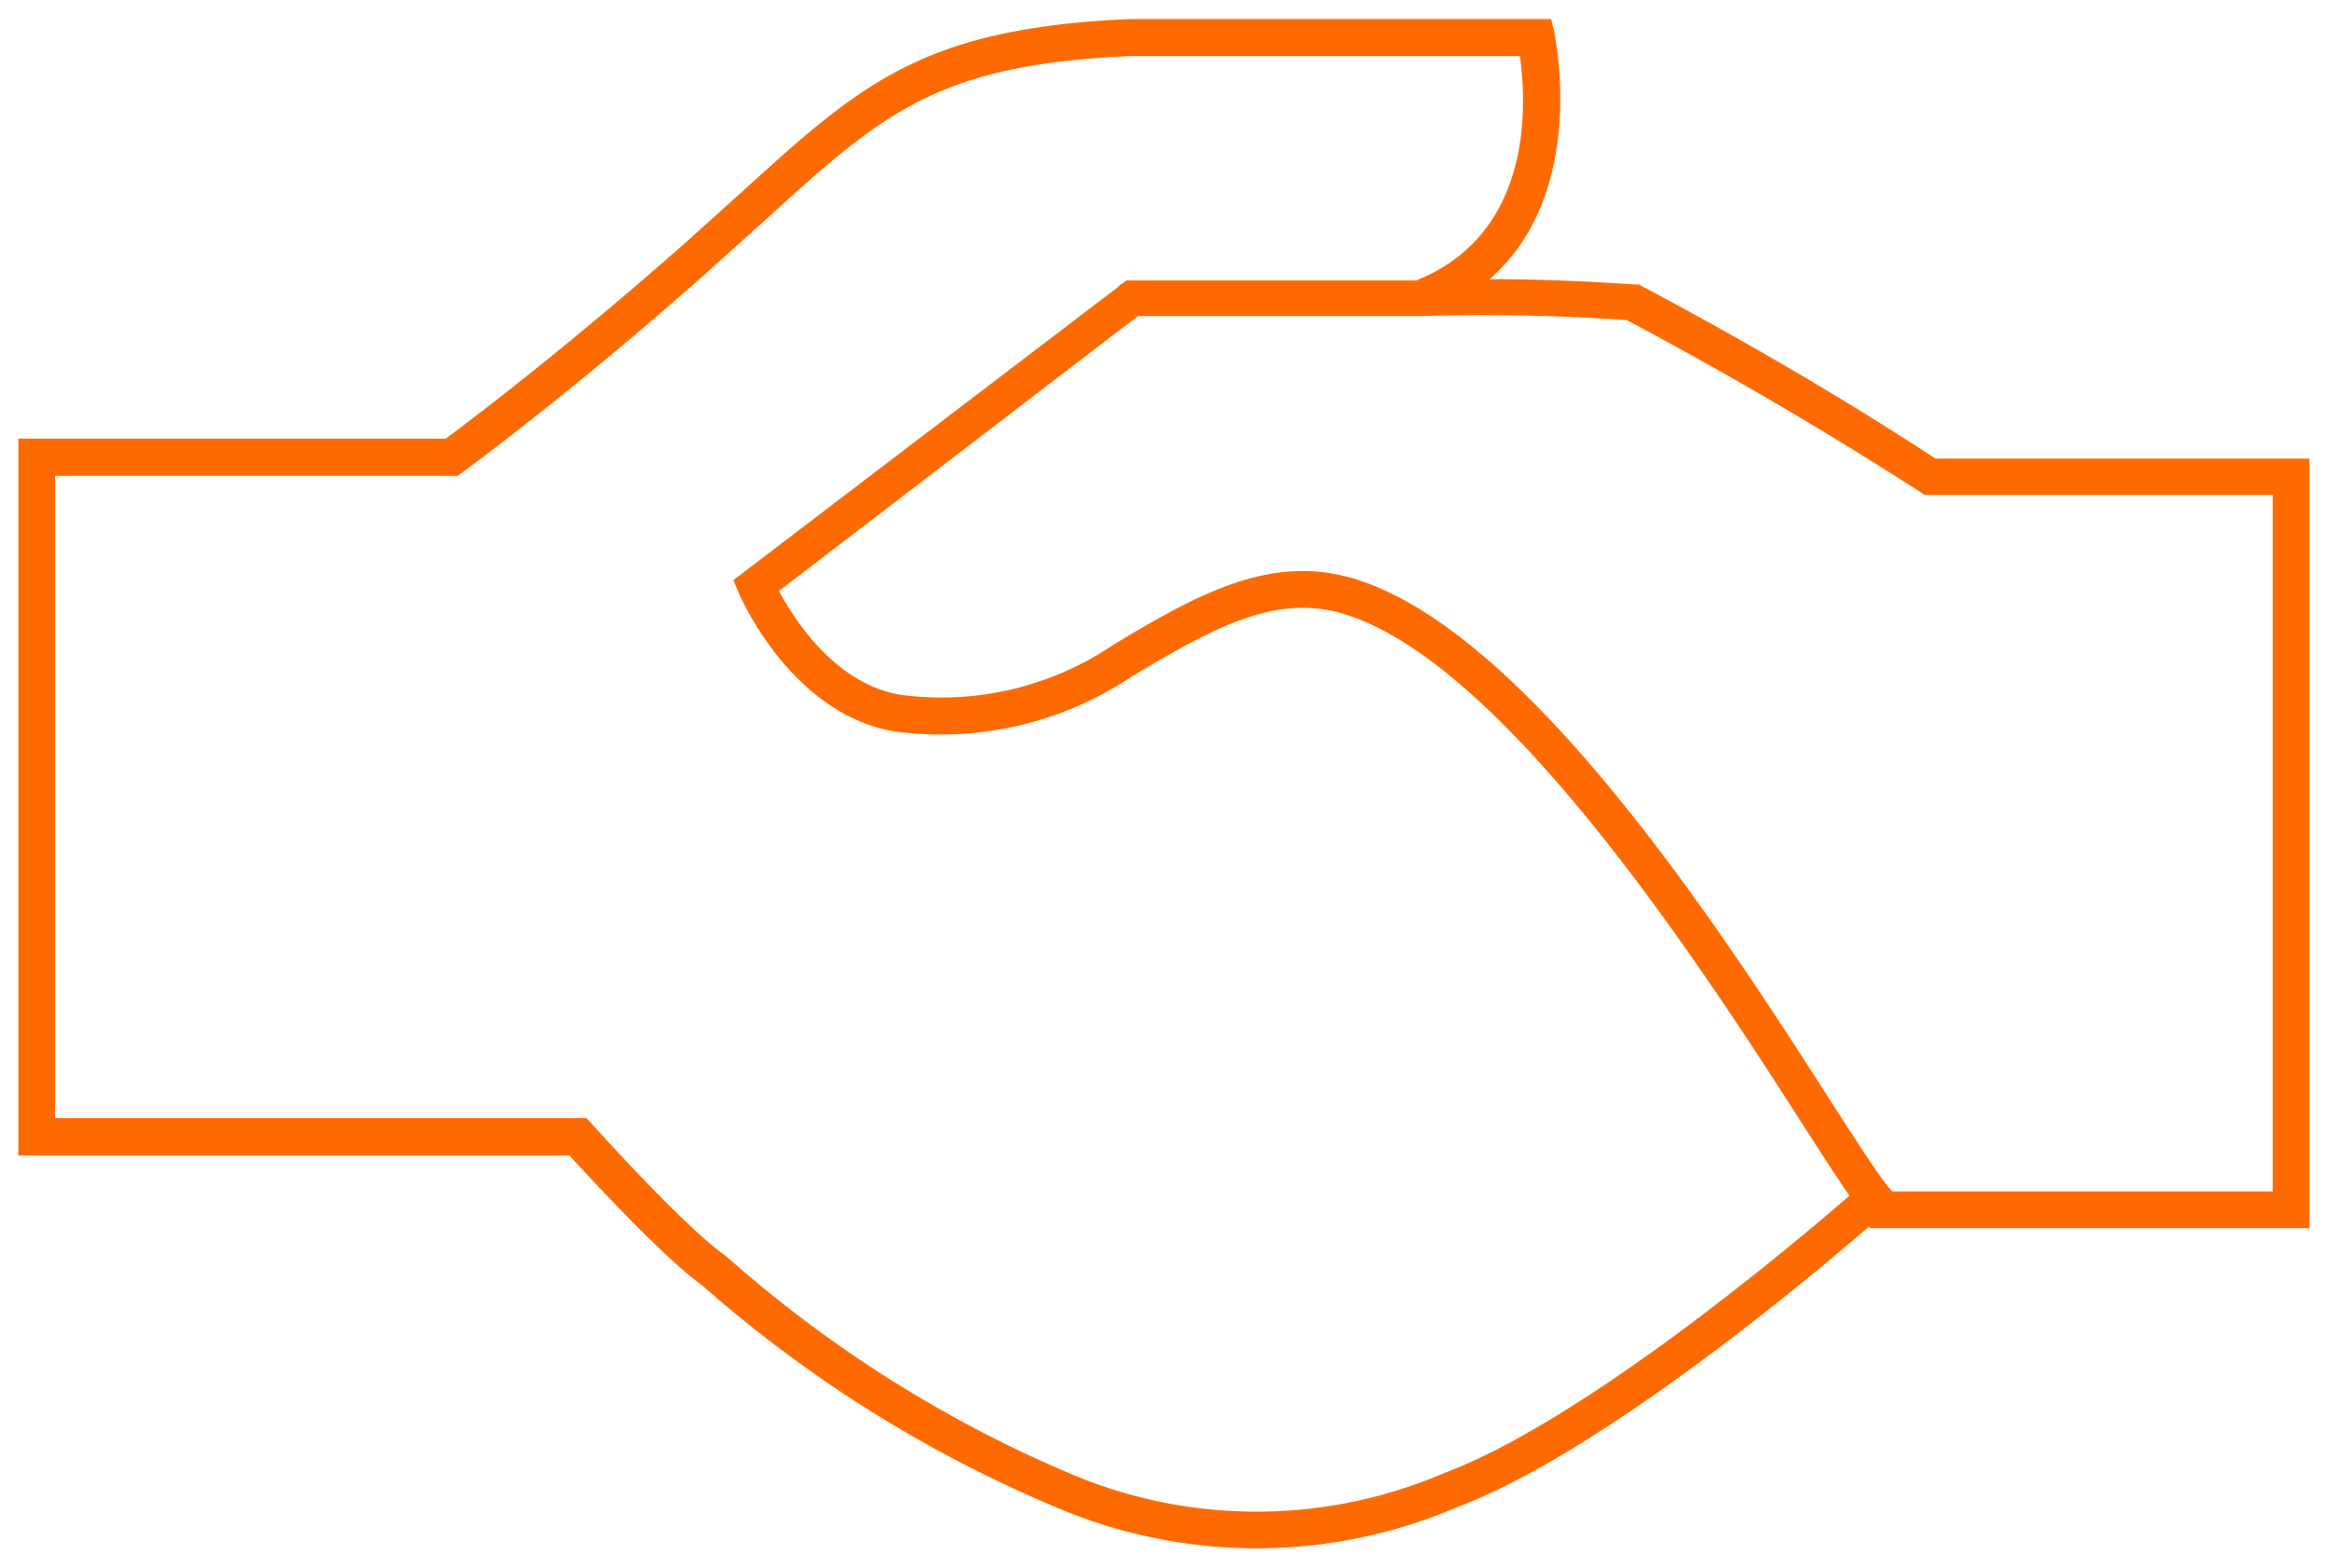 <svg data-name="Layer 1" xmlns="http://www.w3.org/2000/svg" width="127.07" height="85.52" viewBox="0 0 127.07 85.52"><path d="M68.57 84.47a27.91 27.91 0 01-11-2.26 70.34 70.34 0 01-19.25-12.08c-2.13-1.52-6.11-5.85-7.25-7.09H1V23.93h23.32c1.2-.89 6.4-4.8 13-10.62l3.07-2.76c6.6-6 9.91-9 21.24-9.51h23l.18.77c0 .1 1.89 8.69-3.54 13.42 2.64 0 5.3.11 7.93.29h.22l.18.1c6 3.19 11.35 6.35 16 9.4H126V67h-24v-.1l-.17.14c-3.28 2.83-14.6 12.29-22.34 15.19a27.87 27.87 0 01-10.92 2.24zM3 61h29l.3.33c.05.05 5 5.57 7.26 7.16l.09.07a68.54 68.54 0 0018.68 11.81 25.94 25.94 0 0020.45 0c7.48-2.8 18.56-12.07 21.78-14.84l.35-.3c-.66-.94-1.55-2.32-2.68-4.08C93 53 82.13 36.16 73.31 33.49c-3.64-1.09-6.93.64-11.53 3.4a18.76 18.76 0 01-13.06 3c-5.56-1-8.29-7.26-8.41-7.53l-.3-.71 21-16a.76.76 0 01.22-.18l.23-.17h15.81c6.48-2.59 6-9.83 5.65-12.24H61.63c-10.56.47-13.5 3.14-19.94 9-.95.86-2 1.79-3.09 2.78-7.53 6.68-13.3 10.88-13.36 10.92l-.26.2H3zm100.24 4H124V27h-19l-.25-.17c-4.66-3-10-6.18-16-9.37-3.68-.25-7.42-.33-11.11-.22H62.09l-19.59 15c.81 1.51 3 5 6.54 5.65a16.72 16.72 0 0011.67-2.69c4.94-3 8.75-4.94 13.17-3.63 9.53 2.89 20.27 19.55 26 28.5 1.41 2.19 2.53 3.92 3.13 4.67z" fill="#ff6a00"/></svg>